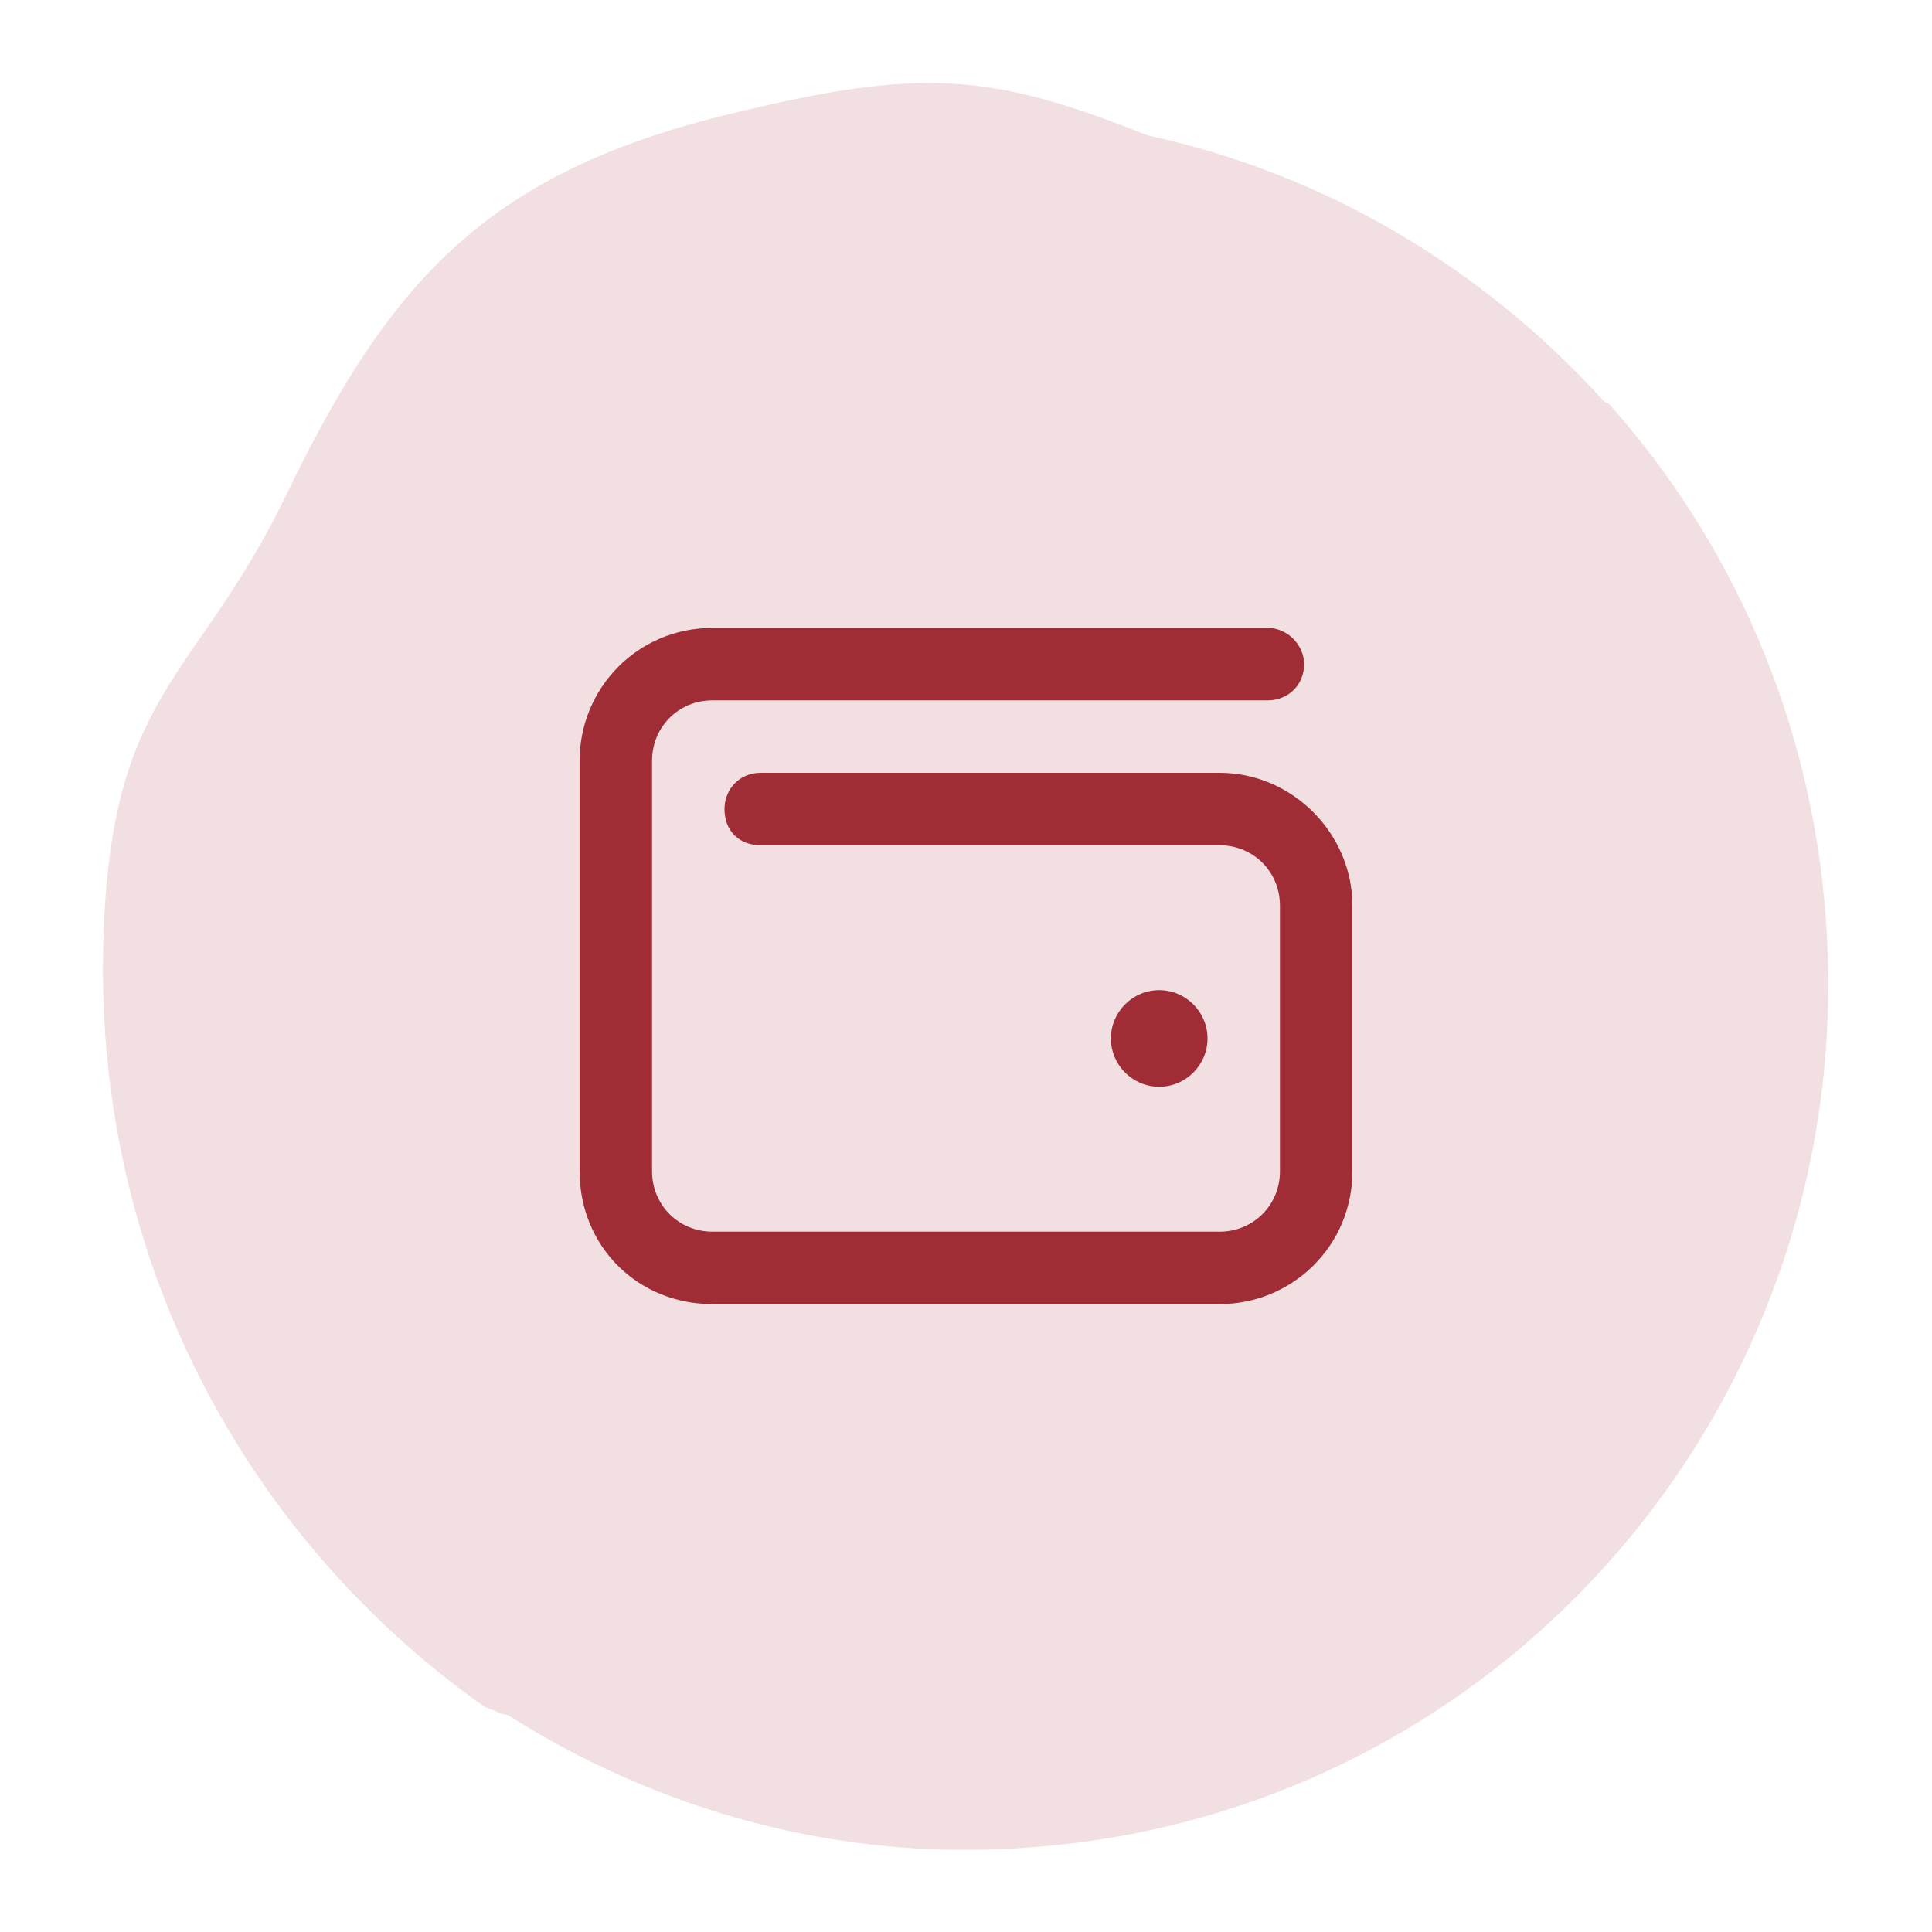 <?xml version="1.0" encoding="utf-8"?>
<!-- Generator: Adobe Illustrator 28.0.0, SVG Export Plug-In . SVG Version: 6.00 Build 0)  -->
<svg version="1.1" id="Layer_1" xmlns="http://www.w3.org/2000/svg" xmlns:xlink="http://www.w3.org/1999/xlink" x="0px" y="0px"
	 viewBox="0 0 80 80" style="enable-background:new 0 0 80 80;" xml:space="preserve">
<style type="text/css">
	.st0{fill:#F1DFE1;}
	.st1{fill:#A02C35;}
</style>
<path class="st0" d="M75.6,38c-0.6-8.2-3.9-15.6-9-21.3c-0.1,0-0.2-0.1-0.2-0.1c-5-5.5-11.5-9.4-18.9-11C41,3,38.1,2.8,30.3,4.7
	c-10,2.4-14.1,6.8-18.4,15.7c-3.7,7.7-7.2,8.1-7.6,18c-0.6,13.7,6,25.4,15.8,32.3c0.1,0,0.2,0.1,0.3,0.1c0.2,0.1,0.4,0.2,0.6,0.2
	c6.3,4,13.8,6.1,21.6,5.5C62.3,75.1,77.1,57.9,75.6,38z"/>
<path class="st1" d="M29.5,26h23c0.8,0,1.5,0.7,1.5,1.5c0,0.9-0.7,1.5-1.5,1.5h-23c-1.4,0-2.5,1.1-2.5,2.5v17c0,1.4,1.1,2.5,2.5,2.5
	h21c1.4,0,2.5-1.1,2.5-2.5v-11c0-1.4-1.1-2.5-2.5-2.5h-19c-0.9,0-1.5-0.6-1.5-1.5c0-0.8,0.6-1.5,1.5-1.5h19c3,0,5.5,2.5,5.5,5.5v11
	c0,3.1-2.5,5.5-5.5,5.5h-21c-3.1,0-5.5-2.4-5.5-5.5v-17C24,28.5,26.4,26,29.5,26z M48,45c-1.1,0-2-0.9-2-2c0-1.1,0.9-2,2-2
	c1.1,0,2,0.9,2,2C50,44.1,49.1,45,48,45z"/>
</svg>
